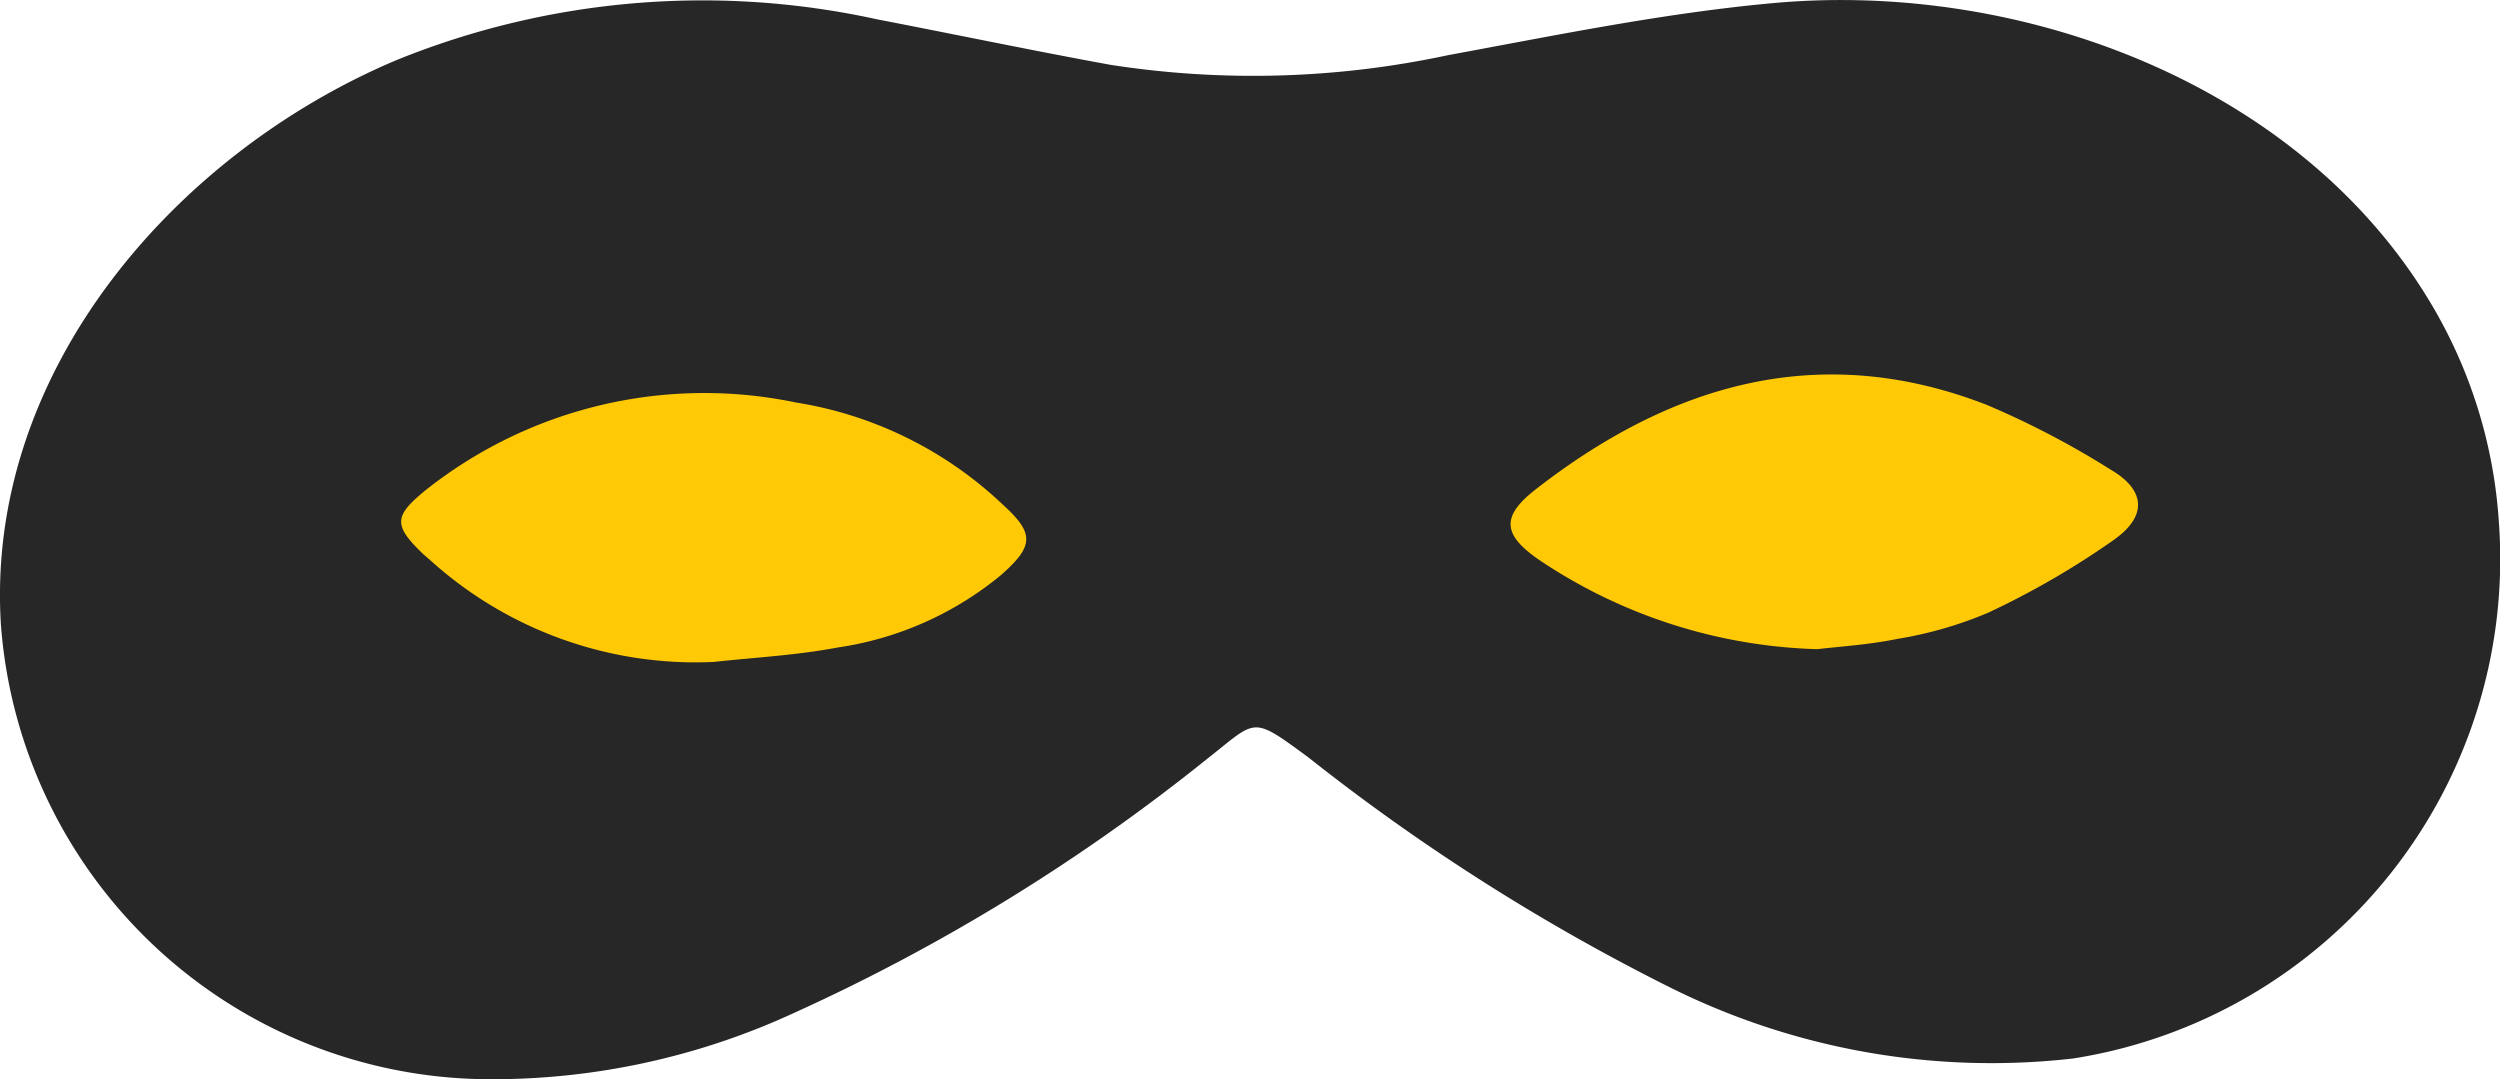 <svg xmlns="http://www.w3.org/2000/svg" xmlns:xlink="http://www.w3.org/1999/xlink" width="51.781" height="22.356" viewBox="0 0 51.781 22.356"><defs><style>.a{fill:#272727;}.b{fill:#ffca05;}.c{clip-path:url(#a);}</style><clipPath id="a"><rect class="a" width="51.781" height="22.356"/></clipPath></defs><g transform="translate(-246.11 -643.38)"><ellipse class="b" cx="11.5" cy="5" rx="11.5" ry="5" transform="translate(249 649)"/><ellipse class="b" cx="11.5" cy="5" rx="11.5" ry="5" transform="translate(271 649)"/><g transform="translate(246.11 643.38)"><g class="c"><path class="a" d="M51.76,10.834a10.1,10.1,0,0,0-1.415-4.559C47.625,1.725,41.857-.4,36.741.063c-2.264.205-4.508.667-6.749,1.08a19.245,19.245,0,0,1-6.988.2C21.387,1.048,19.779.711,18.166.4a16.861,16.861,0,0,0-9.951.844C3.639,3.173-.312,7.692.02,12.941a10.173,10.173,0,0,0,10.035,9.412,14.921,14.921,0,0,0,6.421-1.386,39.975,39.975,0,0,0,8.5-5.227c1.072-.839.921-.937,2.128-.05a43.09,43.09,0,0,0,7.46,4.748,14.915,14.915,0,0,0,8.376,1.486A10.47,10.47,0,0,0,51.76,10.834M20.734,11.911a6.872,6.872,0,0,1-3.381,1.5c-.849.161-1.72.207-2.581.3a8.192,8.192,0,0,1-5.844-2.094c-.056-.051-.117-.1-.172-.151-.618-.594-.591-.782.069-1.32a9.286,9.286,0,0,1,7.663-1.809,8.059,8.059,0,0,1,4.274,2.106c.67.608.66.86-.029,1.469m23.078-.749a17.206,17.206,0,0,1-2.627,1.526,8.15,8.15,0,0,1-1.879.543c-.593.123-1.2.158-1.664.214A10.867,10.867,0,0,1,31.885,11.6c-.762-.524-.8-.9-.075-1.465,2.8-2.18,5.881-3.093,9.339-1.75a17.953,17.953,0,0,1,2.578,1.348c.7.412.756.943.084,1.428" transform="translate(-0.001 0)"/></g></g></g></svg>